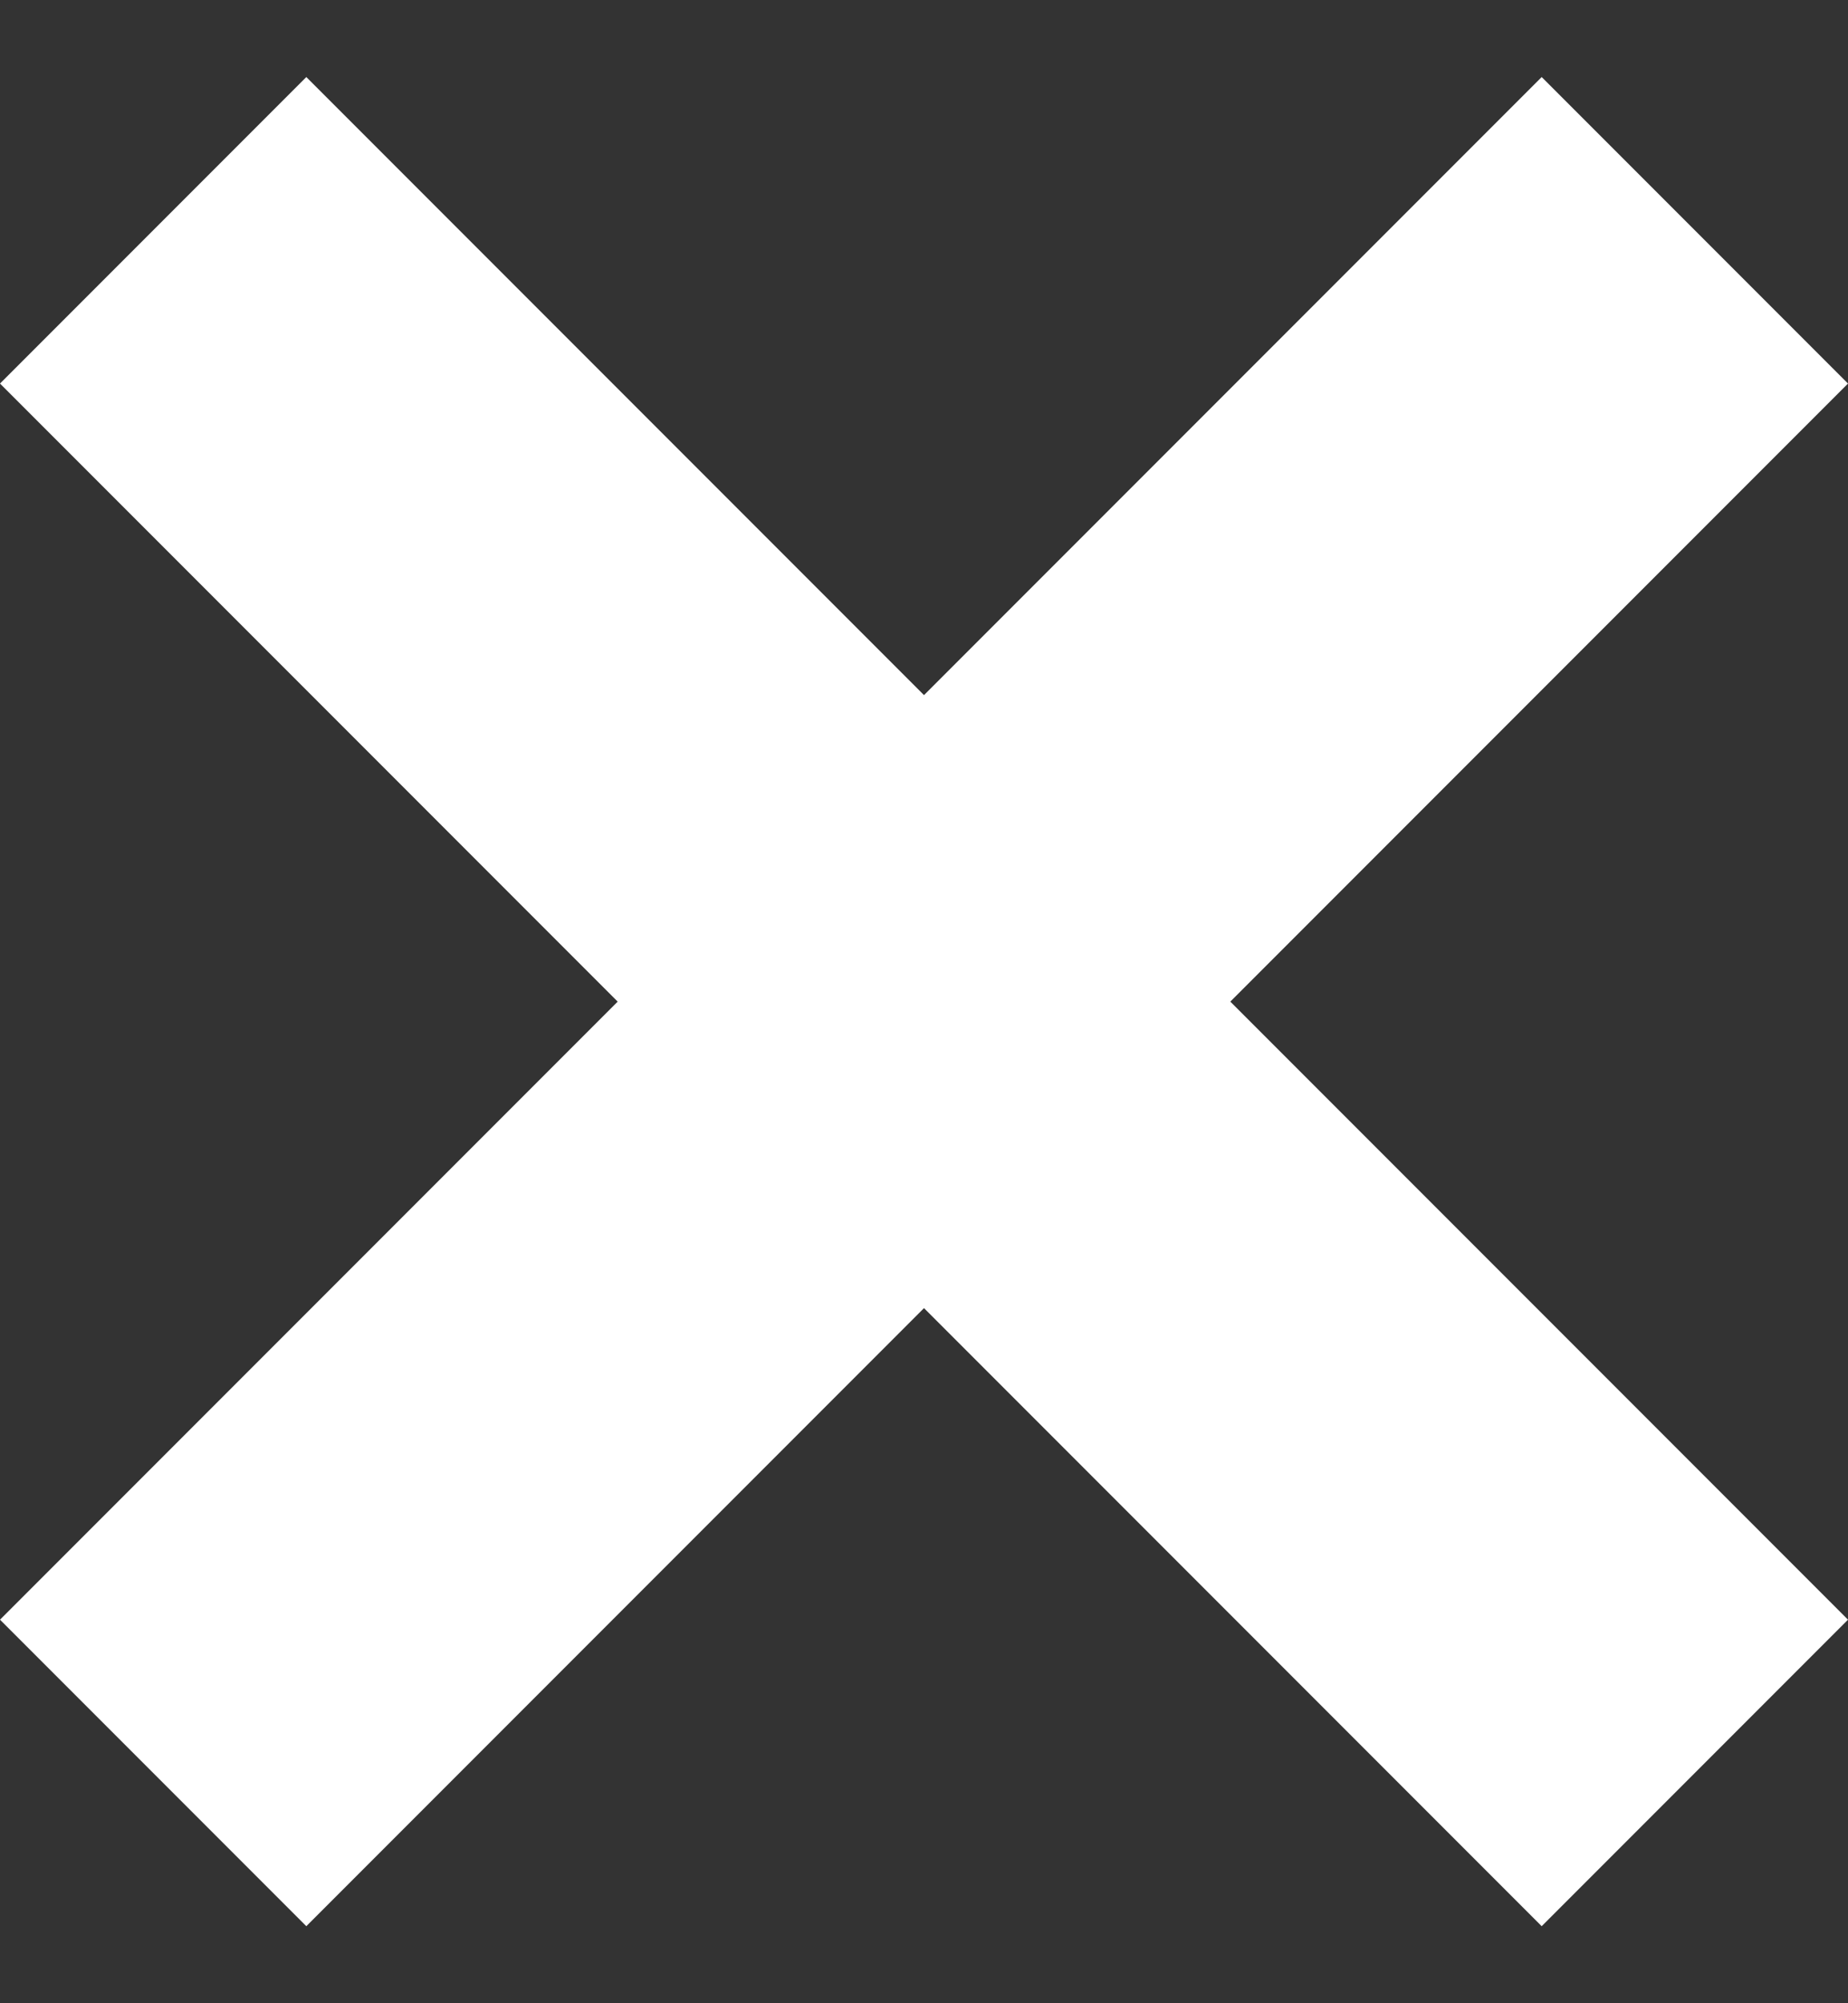 <svg width="12" height="13" viewBox="0 0 12 13" fill="none" xmlns="http://www.w3.org/2000/svg">
<rect x="0" y="0" width="12" height="13" fill="#333333" stroke="none"/>
<path d="M12 2.489L10.011 0.5L6 4.511L1.989 0.5L0 2.489L4.011 6.5L0 10.511L1.989 12.5L6 8.489L10.011 12.5L12 10.511L7.989 6.5L12 2.489Z" fill="white"/>
</svg>
